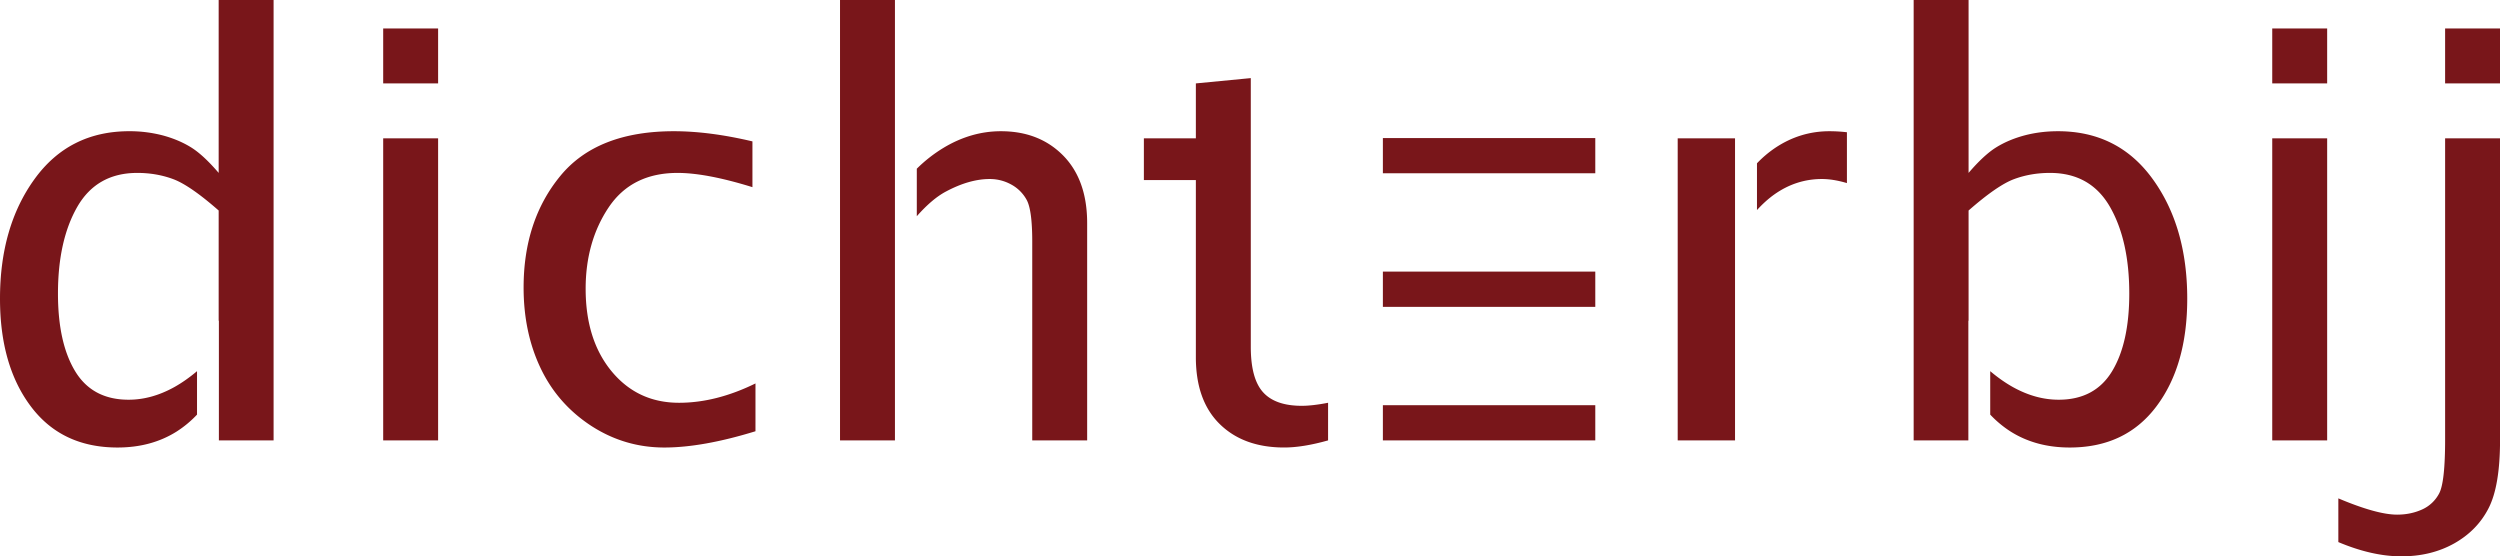 <svg width="377.947" height="84.107" viewBox="0 0 377.947 84.107" xmlns="http://www.w3.org/2000/svg"><path d="M0 45.154c0 6.712 1.547 12.143 4.662 16.283 3.113 4.143 7.475 6.217 13.107 6.217 3.411 0 6.379-.807 8.927-2.41a16.119 16.119 0 0 0 3.09-2.565v-6.566c-1.143.965-2.294 1.773-3.455 2.42-2.278 1.261-4.574 1.896-6.89 1.896-3.642 0-6.333-1.433-8.073-4.296-1.738-2.864-2.604-6.785-2.604-11.752 0-5.363.981-9.744 2.941-13.147 1.97-3.393 4.988-5.093 9.051-5.093 1.952 0 3.768.318 5.45.947 1.68.63 3.97 2.21 6.852 4.737v16.667h.033v18.087h8.27V.004h-8.303V26.14c-1.528-1.786-2.913-3.074-4.161-3.854-1.259-.781-2.682-1.38-4.287-1.814a19.763 19.763 0 0 0-5.063-.635c-6.054 0-10.83 2.407-14.319 7.226C1.738 31.878 0 37.909 0 45.154zm325.437-18.09c-3.488-4.819-8.265-7.226-14.318-7.226-1.768 0-3.459.211-5.064.635-1.606.433-3.028 1.033-4.287 1.814-1.248.78-2.632 2.068-4.161 3.854V.004h-8.303v66.575h8.27V48.492h.033V31.825c2.882-2.527 5.172-4.108 6.852-4.737 1.681-.629 3.498-.947 5.449-.947 4.064 0 7.083 1.7 9.052 5.093 1.96 3.403 2.941 7.784 2.941 13.147 0 4.967-.866 8.888-2.604 11.752-1.738 2.863-4.43 4.296-8.073 4.296-2.316 0-4.612-.635-6.89-1.896-1.16-.647-2.311-1.455-3.454-2.42v6.566a16.109 16.109 0 0 0 3.09 2.565c2.546 1.603 5.515 2.41 8.926 2.41 5.632 0 9.995-2.074 13.107-6.217 3.116-4.14 4.661-9.571 4.661-16.283 0-7.245-1.737-13.276-5.227-18.09zM262.3 20.913h-8.668v45.666h8.668zm14.27-1.075c-2.94 0-5.658.831-8.166 2.497a16.68 16.68 0 0 0-2.787 2.354v7.067c.839-.918 1.711-1.71 2.622-2.359 2.201-1.556 4.594-2.333 7.198-2.333 1.126 0 2.383.2 3.778.616v-7.687a23.11 23.11 0 0 0-2.644-.155zm-115.837 3.68c-2.413-2.45-5.554-3.68-9.417-3.68-2.999 0-5.9.835-8.687 2.518a21.702 21.702 0 0 0-4.028 3.15v7.182c1.535-1.737 3.003-2.99 4.403-3.731 2.364-1.264 4.573-1.893 6.62-1.893 1.144 0 2.22.27 3.228.818a5.79 5.79 0 0 1 2.356 2.333c.556 1.008.845 3.095.845 6.267V66.58h8.302V33.733c0-4.352-1.21-7.755-3.622-10.215zm-25.436 5.98V.005h-8.304V66.58h8.304V37.024zM377.953 12.61V4.308h-8.304v8.302zM363.03 84.107c3.008 0 5.67-.652 7.987-1.95 2.324-1.308 4.055-3.076 5.207-5.334 1.153-2.25 1.73-5.69 1.73-10.31v-45.6h-8.304v45.526c0 4.281-.296 6.982-.881 8.117a5.386 5.386 0 0 1-2.607 2.47c-1.142.516-2.4.776-3.774.776-2.028 0-4.988-.816-8.88-2.46v6.61c3.4 1.432 6.573 2.155 9.522 2.155zm-11.213-17.528V20.913h-8.303v45.666zm0-53.969V4.308h-8.303v8.302zm-162.724 8.303v-9.105l-8.304.802v8.303h-7.859v6.305h7.859v26.786c0 4.369 1.201 7.737 3.604 10.099 2.412 2.37 5.66 3.55 9.744 3.55 1.875 0 4.085-.353 6.64-1.074V60.89c-1.565.305-2.892.46-3.979.46-2.68 0-4.641-.693-5.87-2.076-1.232-1.383-1.835-3.662-1.835-6.846V27.22zm-74.88 37.055c-3.968 1.947-7.811 2.923-11.55 2.923-4.19 0-7.58-1.586-10.205-4.763-2.613-3.171-3.92-7.327-3.92-12.47 0-4.746 1.163-8.849 3.488-12.32 2.334-3.467 5.805-5.197 10.407-5.197 2.912 0 6.688.715 11.32 2.154v-6.92c-4.353-1.028-8.302-1.537-11.868-1.537-7.745 0-13.472 2.254-17.173 6.758-3.709 4.51-5.554 10.135-5.554 16.871 0 4.527.855 8.582 2.565 12.177 1.711 3.6 4.248 6.494 7.611 8.705 3.374 2.2 7.073 3.305 11.1 3.305 3.872 0 8.466-.825 13.778-2.459zm-47.98 8.61V20.914H57.93V66.58zm0-53.968V4.308H57.93v8.302zm174.941 8.262h-32.112v5.323h32.112zm0 20.191h-32.112v5.324h32.112zm0 25.516h-32.112v-5.324h32.112v5.324" fill="#79161a"/></svg>
